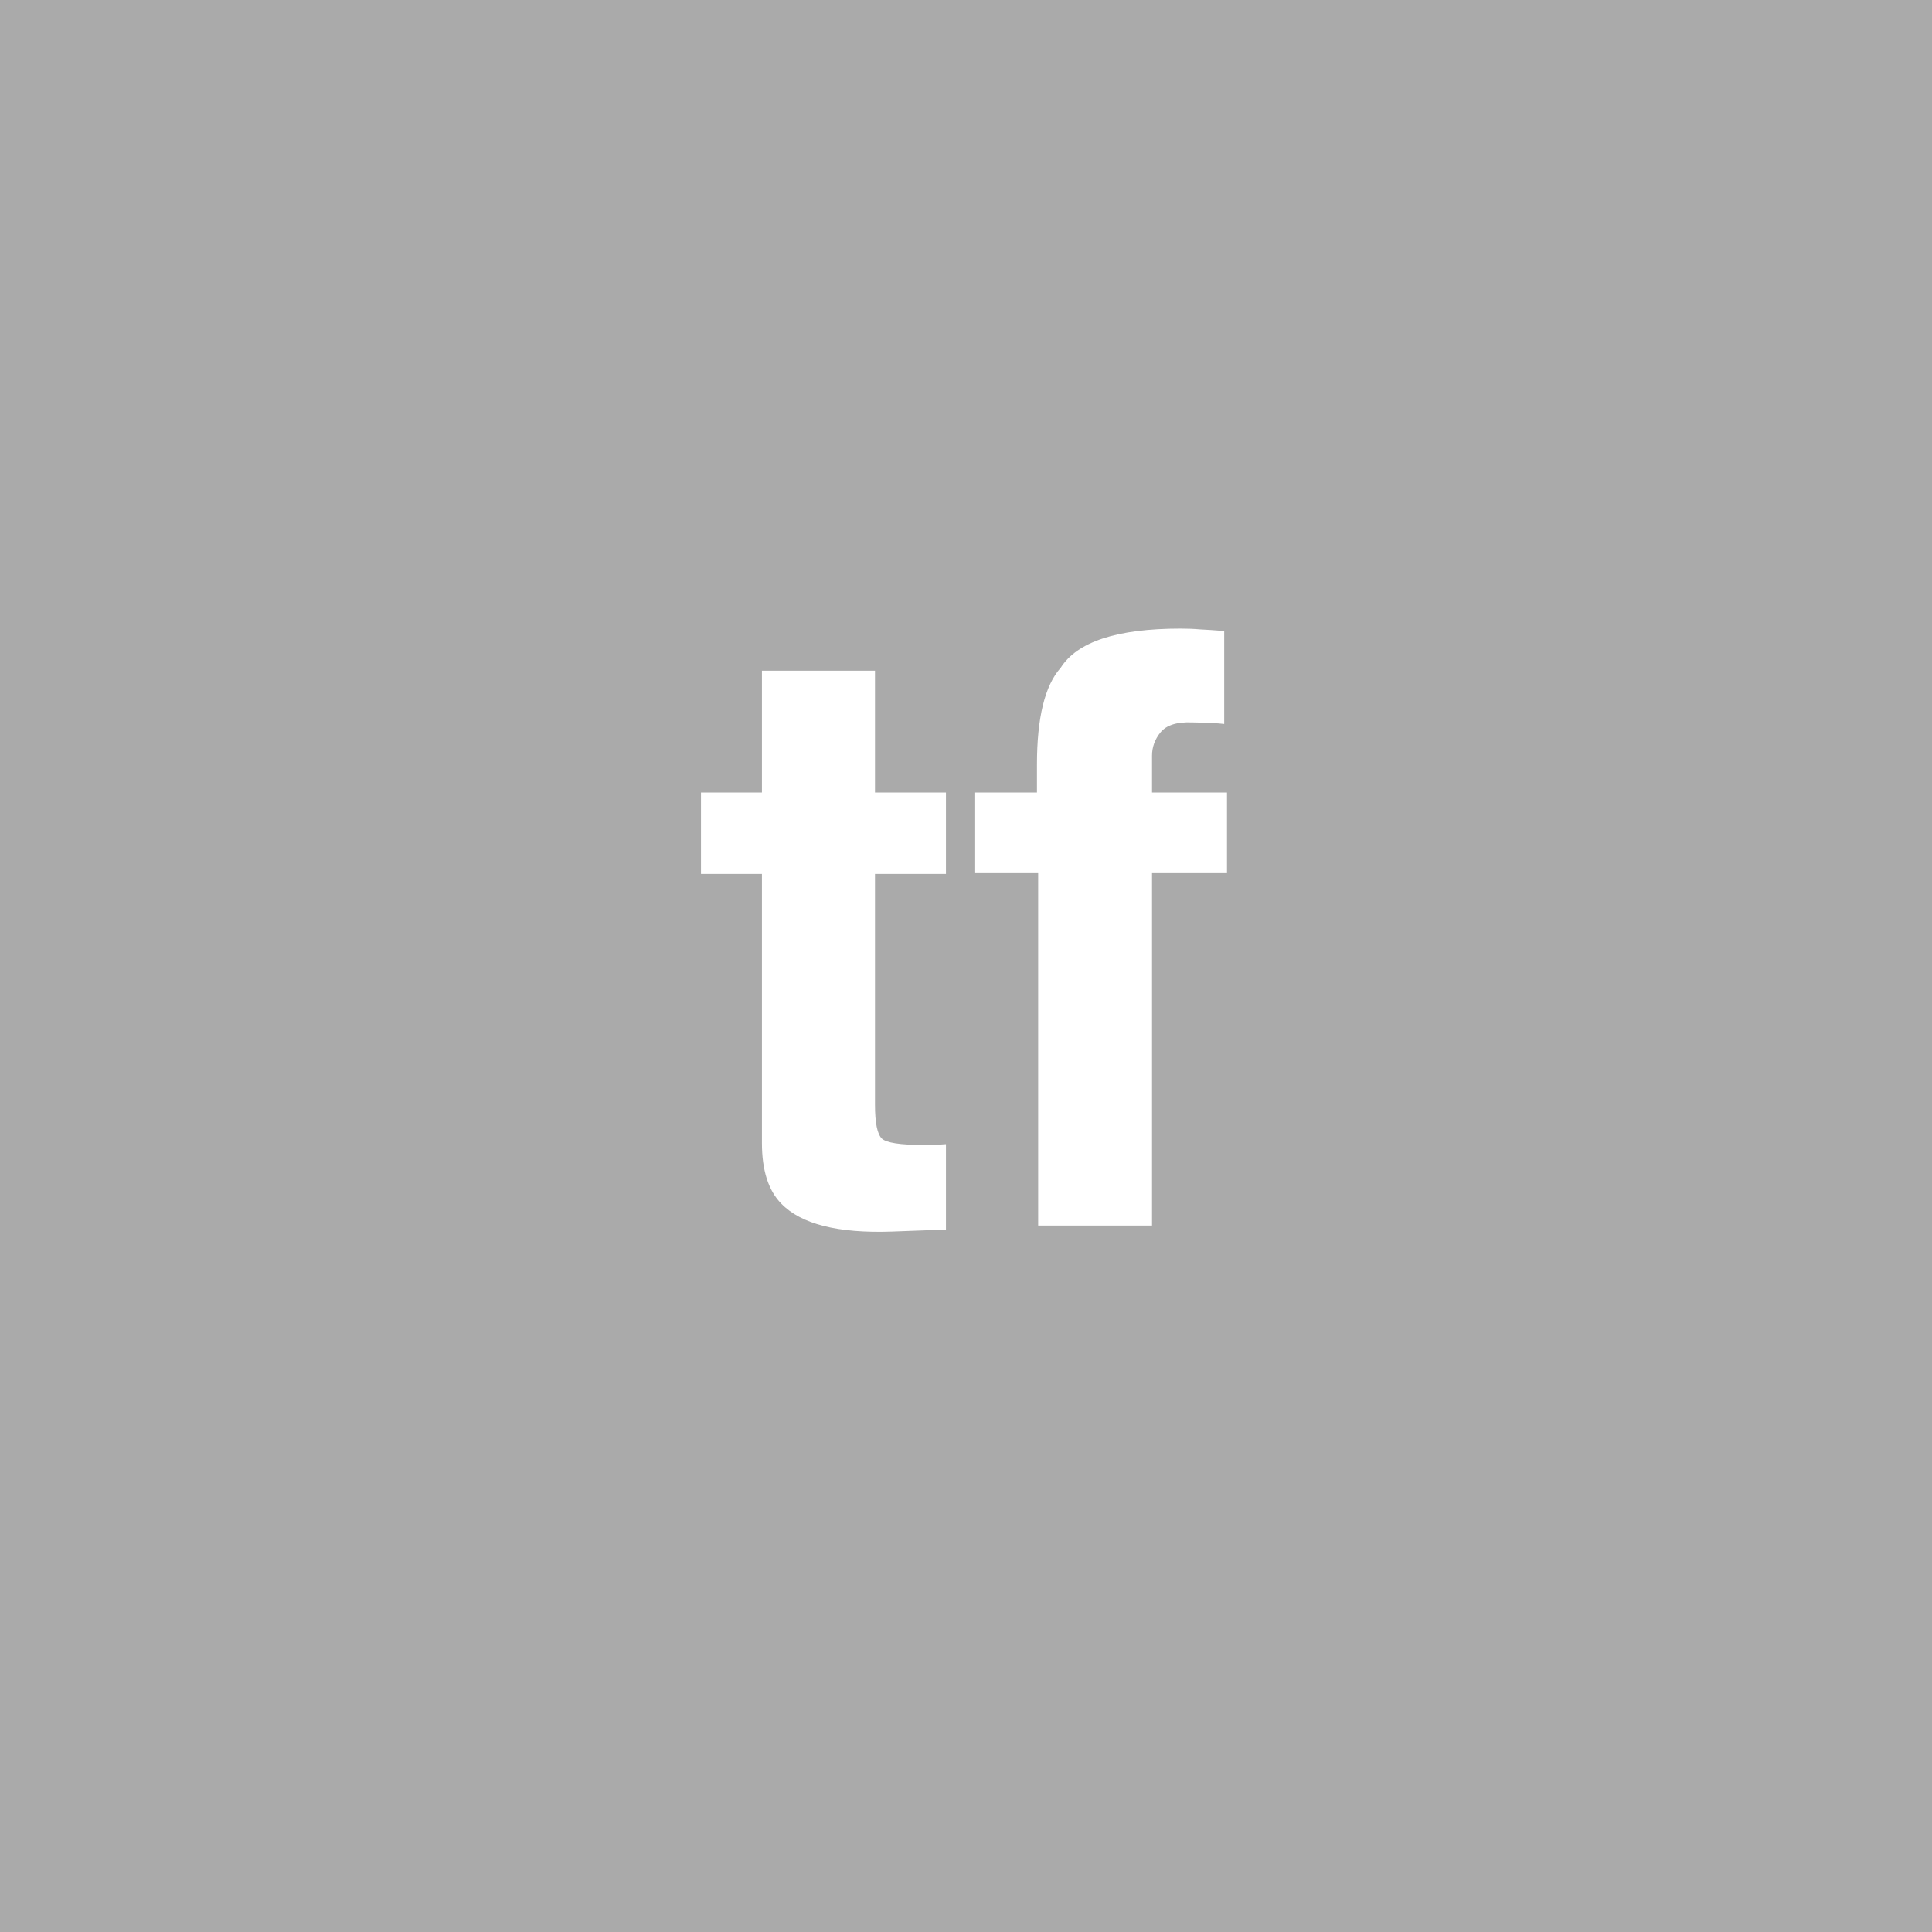 <?xml version="1.0" encoding="UTF-8" standalone="no"?>
<svg
   viewBox="0 0 200 200"
   version="1.1"
   id="svg1"
   sodipodi:docname="114d6a415b3d04db792ca7c0da0c7a55.svg"
   xmlns:inkscape="http://www.inkscape.org/namespaces/inkscape"
   xmlns:sodipodi="http://sodipodi.sourceforge.net/DTD/sodipodi-0.dtd"
   xmlns="http://www.w3.org/2000/svg"
   xmlns:svg="http://www.w3.org/2000/svg">
  <defs
     id="defs1" />
  <sodipodi:namedview
     id="namedview1"
     pagecolor="#ffffff"
     bordercolor="#000000"
     borderopacity="0.25"
     inkscape:showpageshadow="2"
     inkscape:pageopacity="0.0"
     inkscape:pagecheckerboard="0"
     inkscape:deskcolor="#d1d1d1" />
  <rect
     x="0"
     y="0"
     width="200"
     height="200"
     style="fill: #aaaaaa"
     id="rect1" />
  <path
     d="m 97.925,118.444 v 8.84 l -5.603,0.208 q -8.384,0.291 -11.455,-2.905 -1.992,-2.034 -1.992,-6.267 V 90.471 H 72.566 V 82.045 h 6.309 V 69.428 H 90.579 V 82.045 h 7.346 v 8.425 h -7.346 v 23.906 q 0,2.781 0.706,3.486 0.706,0.664 4.316,0.664 0.54,0 1.121,0 0.623,-0.042 1.204,-0.083 z M 126.729,65.319 v 9.629 q -0.996,-0.125 -3.362,-0.166 -2.324,-0.083 -3.237,1.038 -0.872,1.079 -0.872,2.407 v 3.818 h 7.761 v 8.342 h -7.761 V 126.87 H 107.471 V 90.388 h -6.599 V 82.045 h 6.475 v -2.905 q 0,-7.263 2.449,-10.002 2.573,-4.067 12.41,-4.067 1.121,0 2.034,0.083 0.913,0.042 2.49,0.166 z"
     id="text1"
     style="font-weight:600;font-size:85px;line-height:1;font-family:Helvetica, sans-serif;dominant-baseline:middle;text-anchor:middle;fill:#ffffff"
     aria-label="tf" />
</svg>
